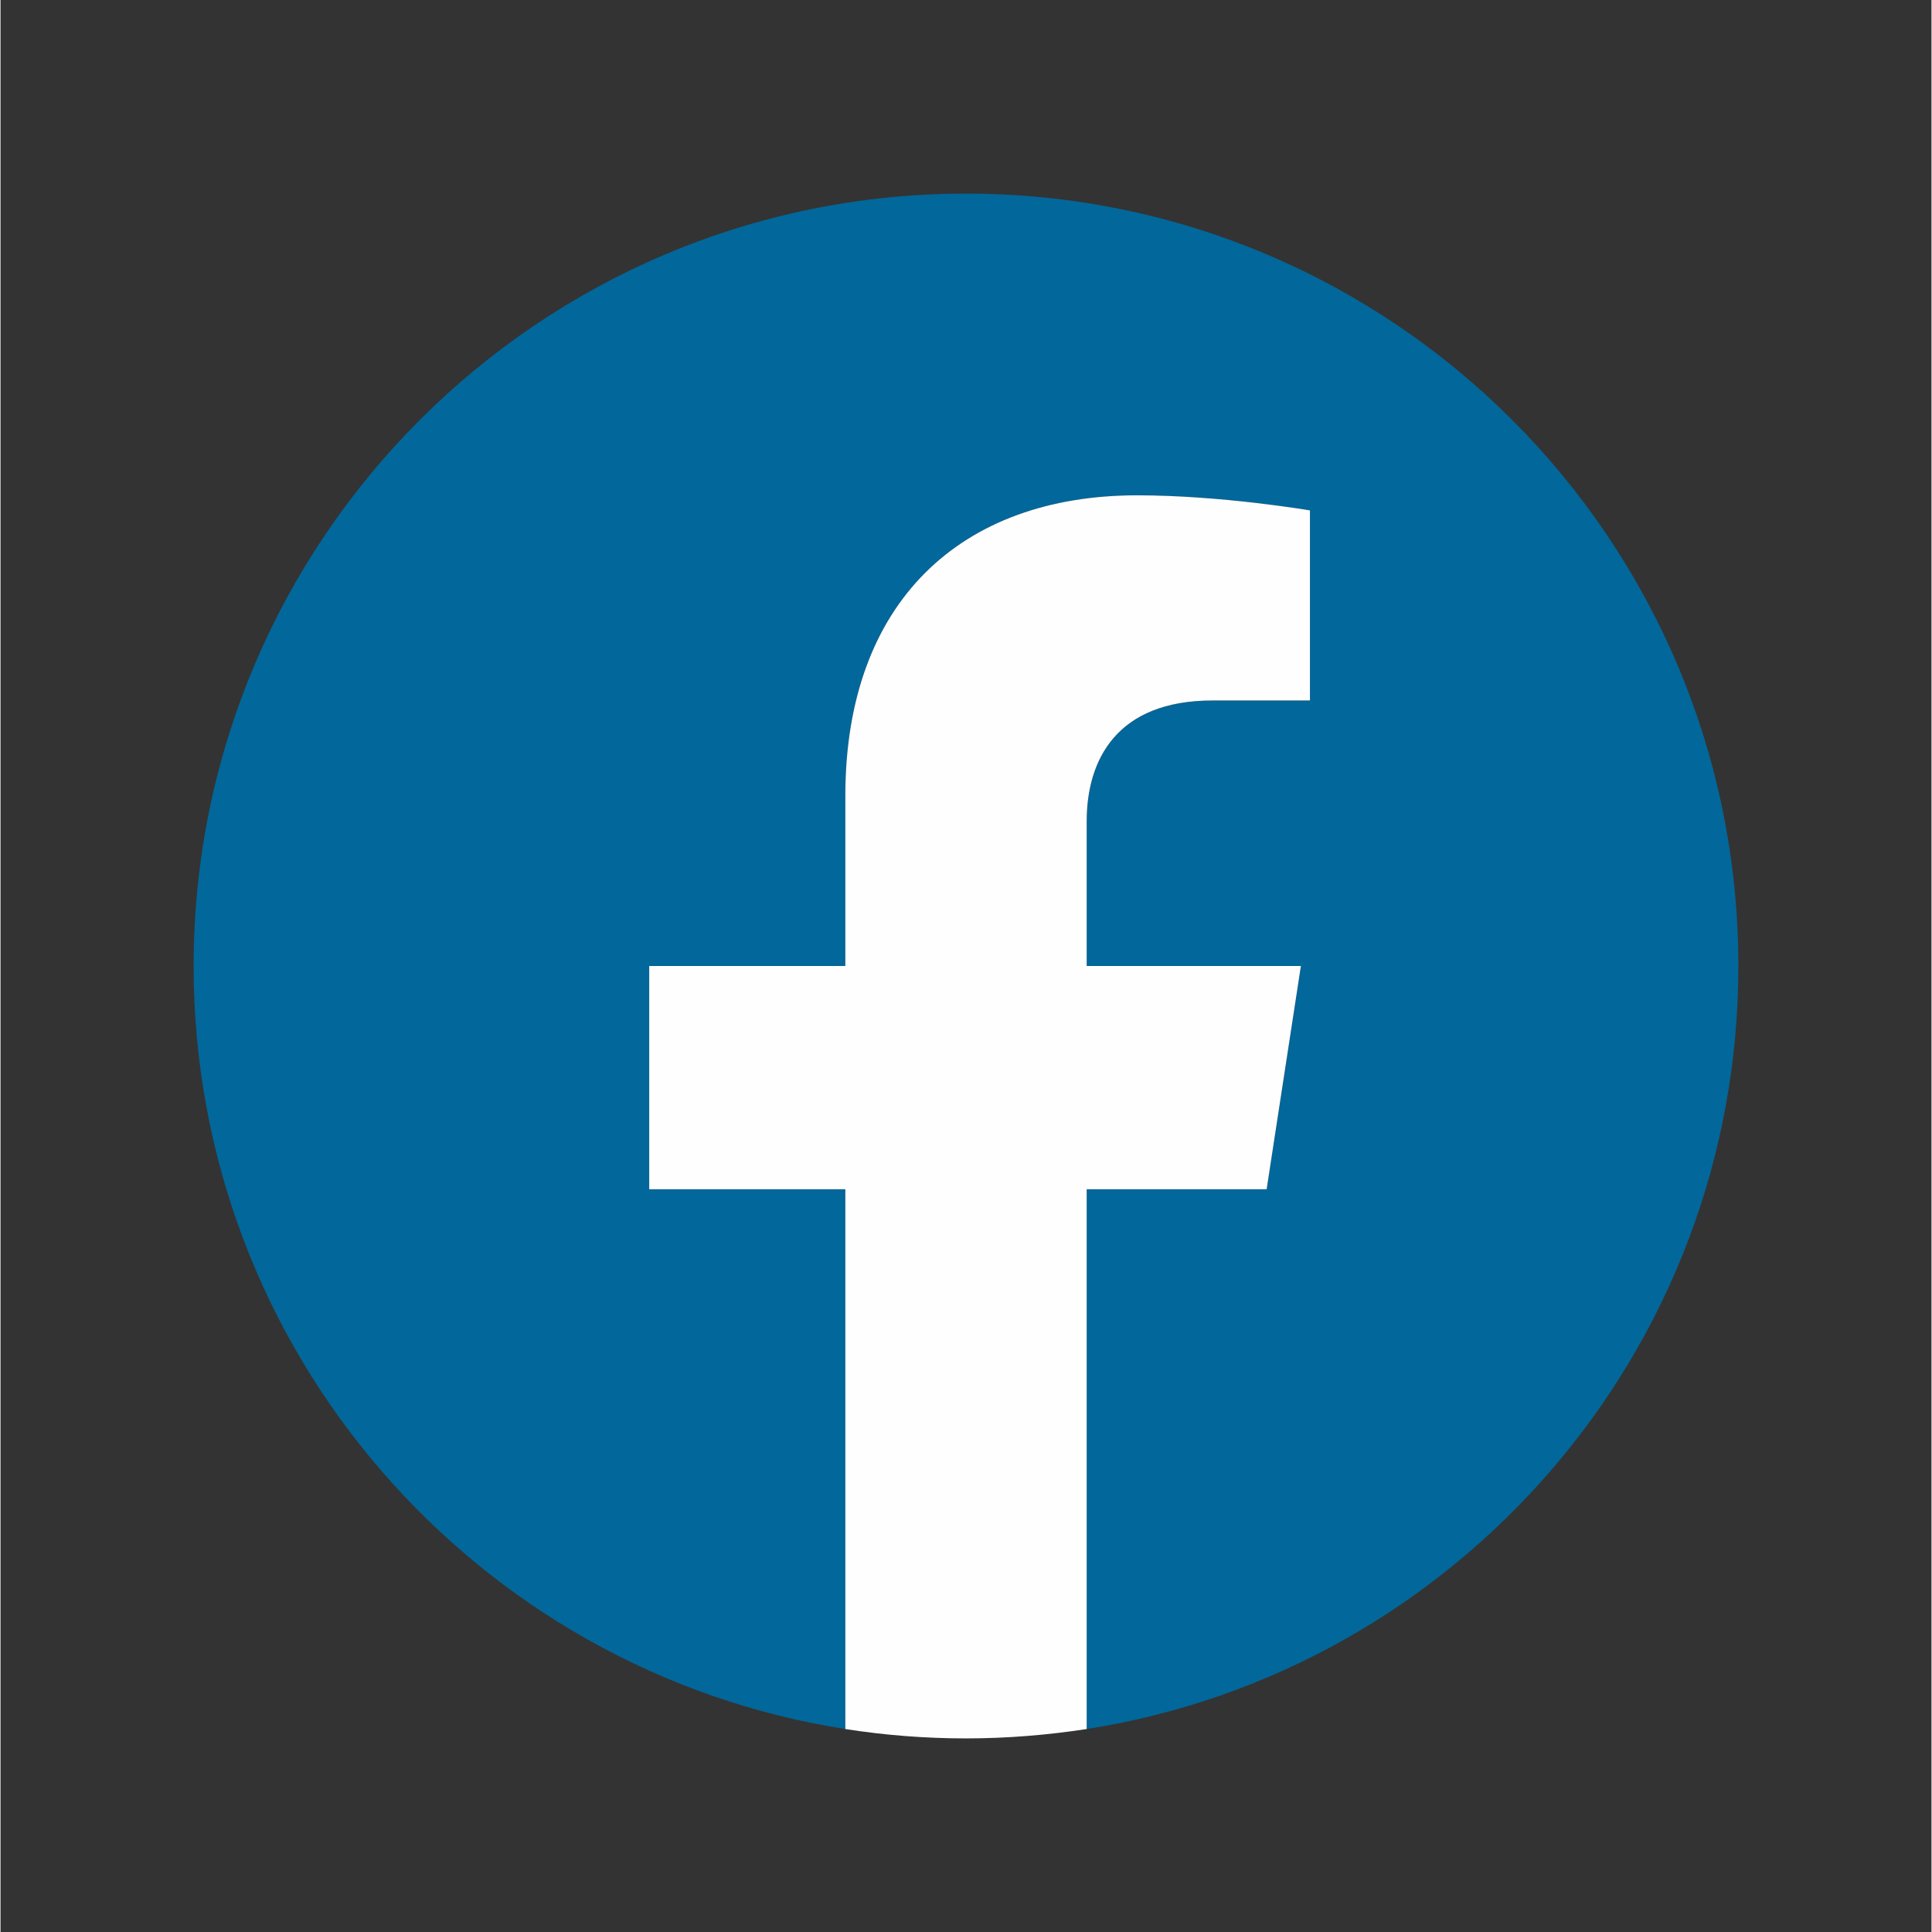 <svg xmlns="http://www.w3.org/2000/svg" xmlns:xlink="http://www.w3.org/1999/xlink" width="300" zoomAndPan="magnify" viewBox="0 0 224.88 225" height="300" preserveAspectRatio="xMidYMid meet" version="1.0"><rect x="0" y="0" width="224.88" height="225" fill="#333333" stroke="none"/><defs><clipPath id="01bc03840c"><path d="M 22.488 22.547 L 202.391 22.547 L 202.391 202 L 22.488 202 Z M 22.488 22.547 " clip-rule="nonzero"/></clipPath><clipPath id="56763208cf"><path d="M 75 57 L 153 57 L 153 202.453 L 75 202.453 Z M 75 57 " clip-rule="nonzero"/></clipPath></defs><g clip-path="url(#01bc03840c)"><path fill="#02679a" d="M 202.391 112.5 C 202.391 62.832 162.105 22.547 112.441 22.547 C 62.773 22.547 22.488 62.832 22.488 112.5 C 22.488 157.387 55.375 194.617 98.387 201.363 L 98.387 138.5 L 75.547 138.5 L 75.547 112.5 L 98.387 112.5 L 98.387 92.684 C 98.387 70.141 111.824 57.684 132.363 57.684 C 142.203 57.684 152.496 59.441 152.496 59.441 L 152.496 81.578 L 141.148 81.578 C 129.973 81.578 126.496 88.52 126.496 95.633 L 126.496 112.5 L 151.441 112.5 L 147.453 138.5 L 126.496 138.5 L 126.496 201.363 C 169.504 194.617 202.391 157.406 202.391 112.5 Z M 202.391 112.5 " fill-opacity="1" fill-rule="nonzero"/></g><g clip-path="url(#56763208cf)"><path fill="#fefefe" d="M 147.453 138.5 L 151.441 112.5 L 126.496 112.5 L 126.496 95.633 C 126.496 88.52 129.973 81.578 141.148 81.578 L 152.496 81.578 L 152.496 59.441 C 152.496 59.441 142.203 57.684 132.363 57.684 C 111.824 57.684 98.387 70.125 98.387 92.684 L 98.387 112.5 L 75.547 112.5 L 75.547 138.5 L 98.387 138.5 L 98.387 201.363 C 102.969 202.082 107.66 202.453 112.441 202.453 C 117.219 202.453 121.91 202.066 126.496 201.363 L 126.496 138.5 Z M 147.453 138.5 " fill-opacity="1" fill-rule="nonzero"/></g></svg>